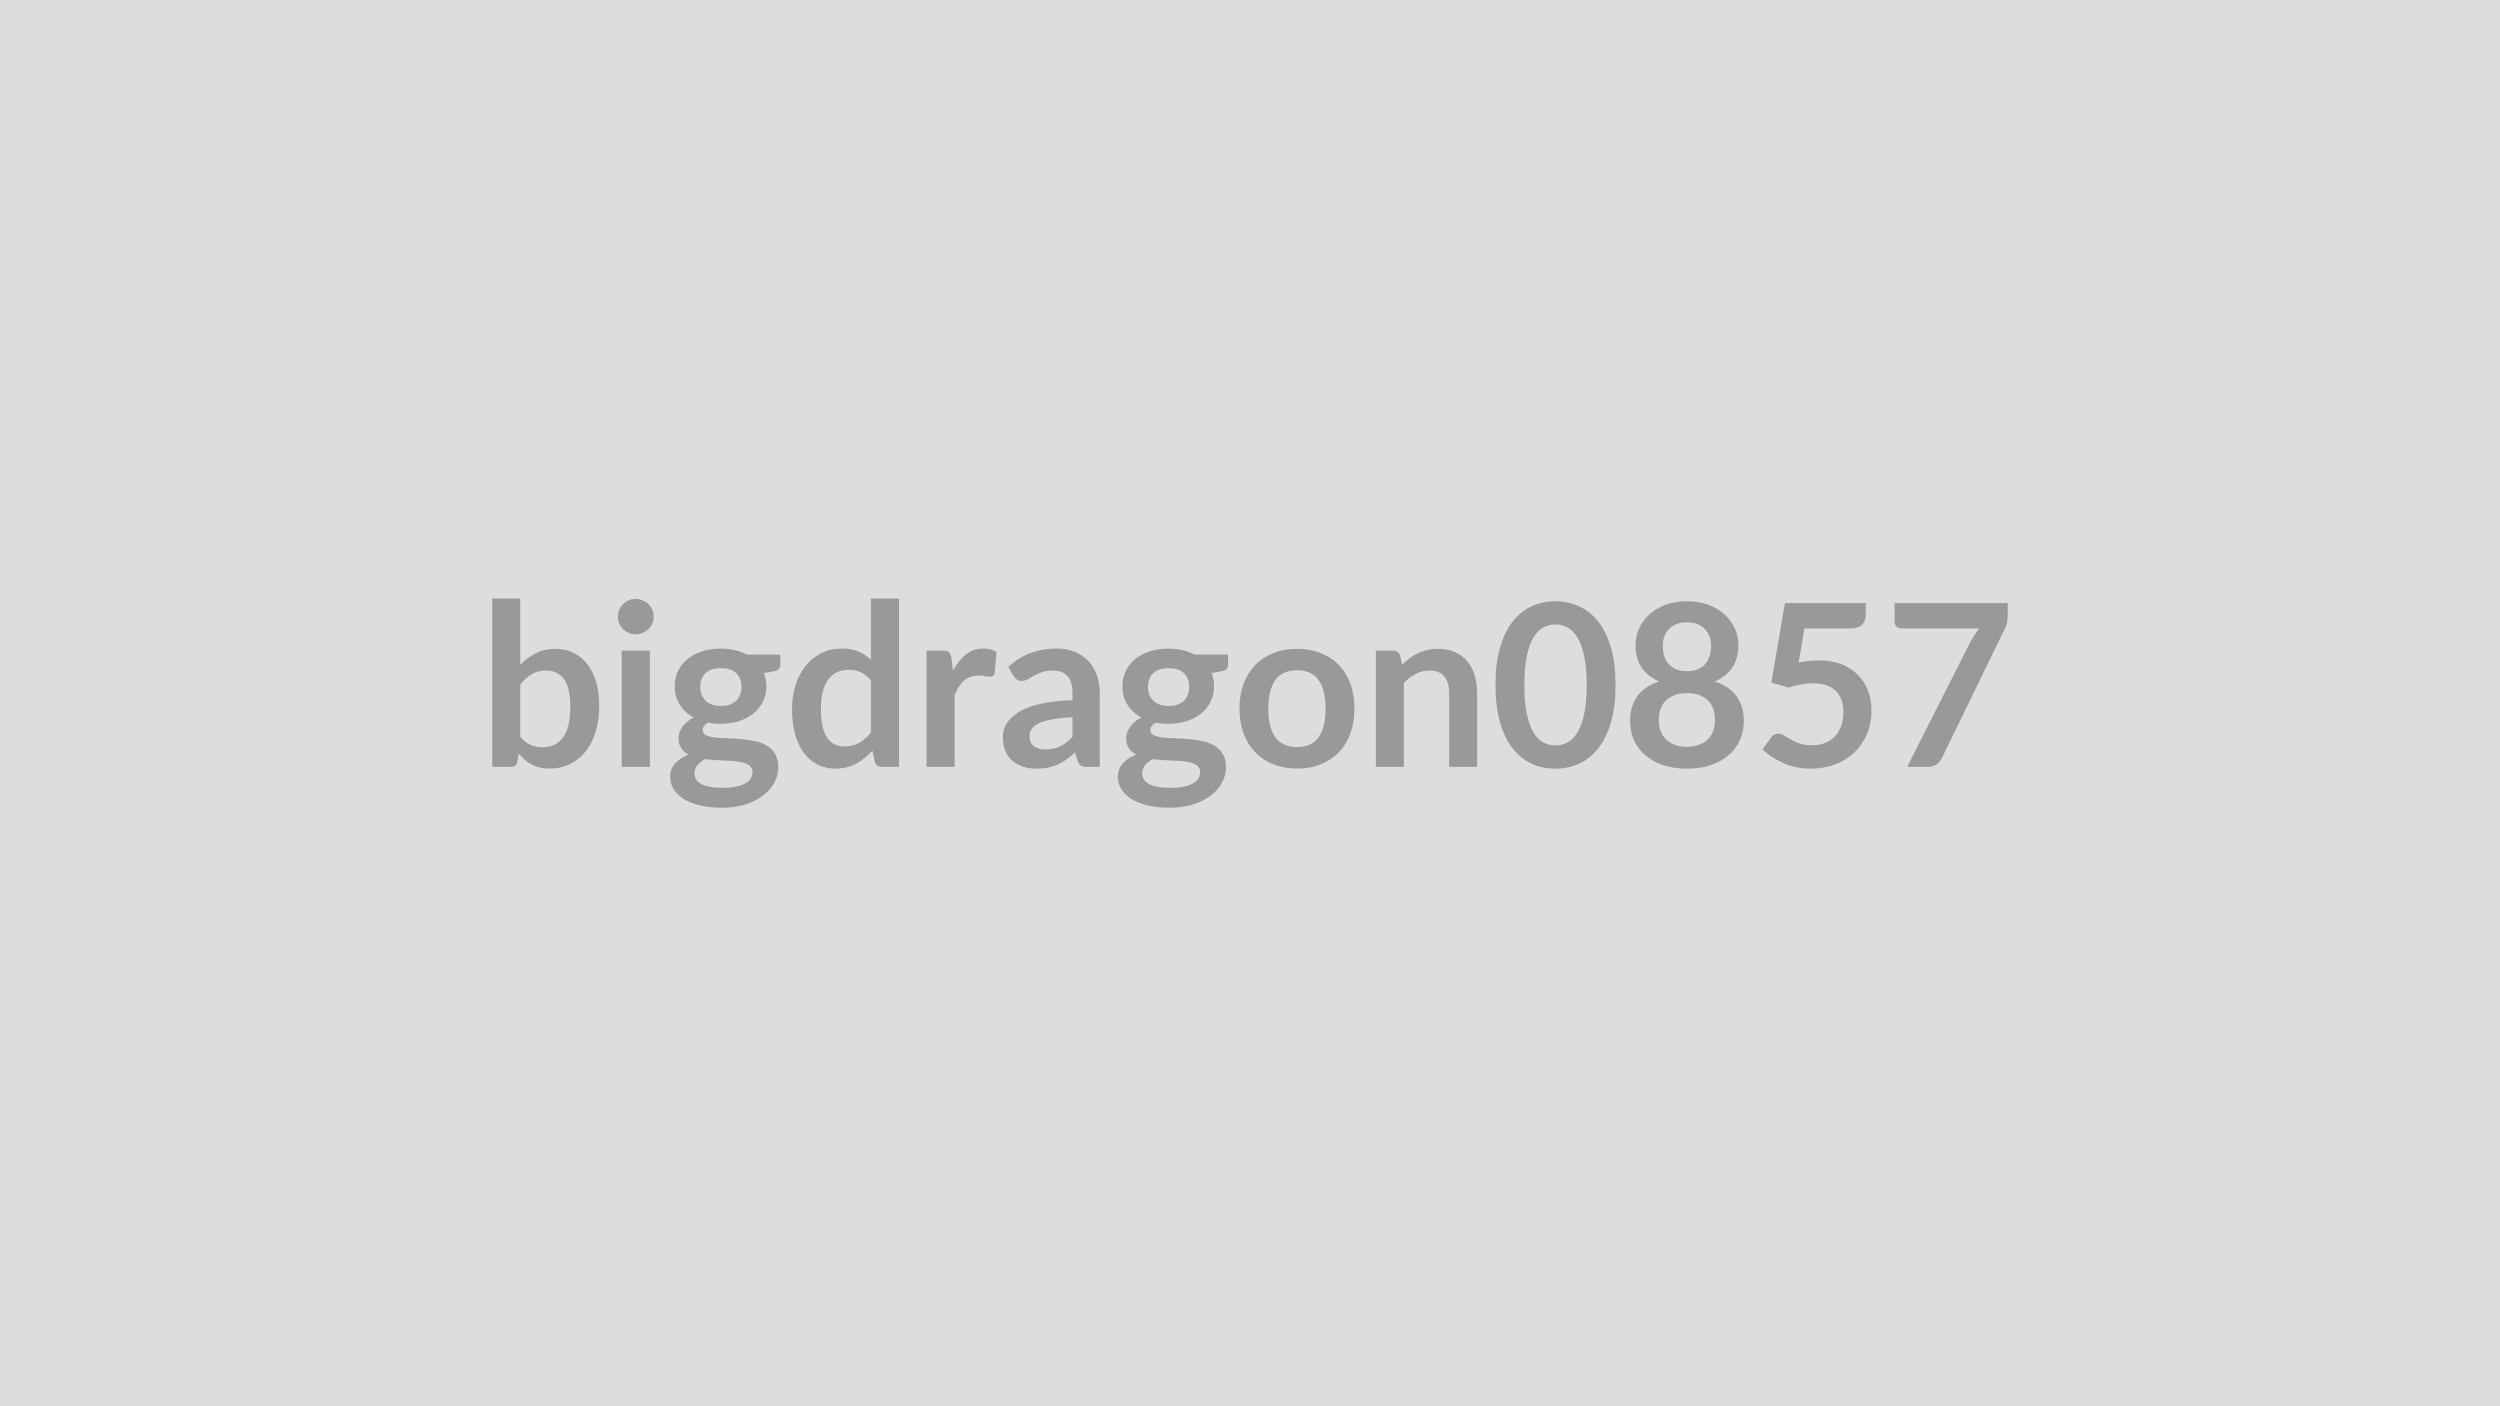 <svg xmlns="http://www.w3.org/2000/svg" width="320" height="180" viewBox="0 0 320 180"><rect width="100%" height="100%" fill="#DDDDDD"/><path fill="#999999" d="M66.59 87.63v6.67q.61.74 1.33 1.05.72.3 1.51.3.83 0 1.49-.3.66-.29 1.12-.92.47-.63.72-1.61.24-.98.24-2.35 0-2.45-.81-3.54-.81-1.1-2.33-1.1-1.03 0-1.8.48-.77.47-1.47 1.32m0-11.02v8.5q.9-.94 2-1.5 1.09-.56 2.5-.56 1.29 0 2.32.51 1.04.51 1.77 1.46.74.95 1.13 2.29.39 1.35.39 3.03 0 1.82-.45 3.3-.45 1.47-1.28 2.53-.84 1.05-2.01 1.63-1.18.58-2.61.58-.7 0-1.26-.14-.57-.14-1.05-.38-.48-.25-.87-.61-.4-.35-.77-.79l-.16 1q-.08.38-.29.54t-.58.16h-2.36V76.61zm12.99 6.67h3.6v14.88h-3.6zm4.09-4.33q0 .46-.18.87-.19.4-.51.71-.31.3-.73.48-.42.19-.9.19-.46 0-.87-.19-.42-.18-.72-.48-.31-.31-.49-.71-.18-.41-.18-.87 0-.48.18-.9t.49-.73q.3-.3.72-.48.41-.18.87-.18.48 0 .9.18t.73.48q.32.31.51.73.18.42.18.9m8.6 11.41q.67 0 1.16-.18.5-.18.82-.5.33-.32.49-.77.17-.45.17-.99 0-1.1-.66-1.74-.66-.65-1.98-.65t-1.98.65q-.66.64-.66 1.74 0 .53.17.97.17.45.49.78.33.33.83.51t1.15.18m4.05 8.47q0-.44-.26-.71-.26-.28-.71-.43t-1.06-.23q-.6-.07-1.27-.1-.68-.04-1.39-.07-.72-.03-1.4-.12-.6.34-.97.79T88.89 99q0 .39.2.73t.62.59q.43.25 1.11.38.68.14 1.67.14 1 0 1.73-.15.72-.15 1.19-.42t.69-.64.22-.8m-.71-15.04h4.27v1.33q0 .64-.76.79l-1.34.24q.31.77.31 1.69 0 1.1-.45 1.99-.44.89-1.22 1.51-.78.63-1.85.97t-2.3.34q-.43 0-.84-.04-.4-.05-.8-.12-.69.42-.69.94 0 .45.41.66t1.1.3q.68.09 1.55.11t1.78.09q.91.08 1.78.26t1.56.57q.68.39 1.09 1.07.41.67.41 1.73 0 .98-.48 1.91-.49.93-1.41 1.66-.92.72-2.26 1.16t-3.05.44q-1.68 0-2.93-.32-1.25-.33-2.08-.87-.82-.55-1.23-1.26-.4-.71-.4-1.47 0-1.05.63-1.75.63-.71 1.73-1.13-.59-.3-.94-.81t-.35-1.33q0-.34.12-.69.13-.36.36-.7.24-.35.61-.66.36-.32.85-.56-1.13-.61-1.77-1.63-.65-1.01-.65-2.37 0-1.11.44-2 .45-.89 1.24-1.52t1.87-.96q1.08-.34 2.35-.34.96 0 1.8.2.84.19 1.54.57m15.87 9.96v-6.67q-.6-.74-1.32-1.04-.72-.31-1.55-.31-.81 0-1.46.31-.65.3-1.12.92-.46.61-.71 1.56-.24.95-.24 2.24 0 1.31.21 2.22.21.9.6 1.48.39.57.95.82.57.26 1.27.26 1.11 0 1.9-.47.78-.46 1.47-1.32m0-17.14h3.59v21.55h-2.19q-.71 0-.9-.65l-.31-1.44q-.9 1.03-2.06 1.67-1.17.64-2.72.64-1.22 0-2.23-.51-1.02-.51-1.75-1.47-.73-.97-1.13-2.39t-.4-3.25q0-1.65.45-3.07t1.29-2.46q.84-1.05 2.01-1.64 1.18-.58 2.64-.58 1.25 0 2.13.39.89.39 1.58 1.06zm10.29 7.57.21 1.68q.7-1.33 1.66-2.09.95-.76 2.26-.76 1.03 0 1.65.45l-.23 2.68q-.07.26-.21.37t-.37.11q-.22 0-.65-.07-.42-.08-.83-.08-.59 0-1.06.18-.46.17-.83.5-.37.32-.66.79-.28.46-.52 1.06v9.16h-3.59V83.28h2.11q.55 0 .77.2.21.19.29.7m15.51 10.14v-2.51q-1.55.07-2.61.27-1.06.19-1.7.5-.63.3-.91.71-.28.4-.28.88 0 .94.56 1.35t1.46.41q1.1 0 1.91-.4.8-.4 1.57-1.21m-7.57-7.82-.64-1.14q2.57-2.35 6.18-2.35 1.31 0 2.33.43 1.03.42 1.74 1.18.72.77 1.08 1.82.37 1.06.37 2.32v9.4h-1.62q-.51 0-.78-.15-.28-.15-.44-.62l-.32-1.07q-.56.51-1.1.89-.53.38-1.11.65-.58.26-1.24.39-.66.14-1.46.14-.94 0-1.74-.25-.8-.26-1.38-.76-.58-.51-.9-1.26-.32-.76-.32-1.76 0-.56.19-1.12t.62-1.07 1.11-.96 1.67-.78 2.31-.54 3.02-.26v-.87q0-1.49-.64-2.21t-1.84-.72q-.87 0-1.44.21-.57.2-1.01.45-.43.26-.79.46t-.79.2q-.38 0-.64-.19-.26-.2-.42-.46m19.87 3.86q.66 0 1.16-.18.49-.18.82-.5.32-.32.49-.77t.17-.99q0-1.1-.66-1.74-.66-.65-1.98-.65t-1.98.65q-.66.64-.66 1.74 0 .53.16.97.17.45.5.78.32.33.82.51t1.16.18m4.04 8.47q0-.44-.26-.71-.26-.28-.71-.43t-1.05-.23q-.6-.07-1.28-.1-.67-.04-1.39-.07t-1.4-.12q-.59.34-.96.79T146.2 99q0 .39.19.73.2.34.63.59.42.25 1.11.38.68.14 1.66.14 1 0 1.73-.15.72-.15 1.2-.42.47-.27.68-.64.22-.37.22-.8m-.71-15.04h4.28v1.33q0 .64-.77.79l-1.33.24q.3.77.3 1.69 0 1.1-.44 1.99t-1.23 1.51q-.78.63-1.85.97-1.06.34-2.29.34-.44 0-.84-.04-.41-.05-.8-.12-.7.42-.7.94 0 .45.41.66.42.21 1.1.3t1.55.11 1.78.09q.92.08 1.79.26t1.55.57 1.09 1.07q.42.67.42 1.73 0 .98-.49 1.91-.48.93-1.4 1.66-.93.72-2.27 1.16t-3.05.44q-1.68 0-2.93-.32-1.24-.33-2.07-.87-.83-.55-1.23-1.26-.41-.71-.41-1.47 0-1.05.63-1.75.63-.71 1.73-1.13-.59-.3-.94-.81t-.35-1.33q0-.34.13-.69.12-.36.36-.7.24-.35.6-.66.36-.32.86-.56-1.13-.61-1.78-1.63-.65-1.01-.65-2.37 0-1.11.45-2 .44-.89 1.23-1.52t1.87-.96q1.08-.34 2.36-.34.95 0 1.79.2.85.19 1.54.57m13.12-.74q1.66 0 3.01.54 1.36.53 2.32 1.52.97.99 1.49 2.41t.52 3.17q0 1.77-.52 3.19t-1.49 2.42q-.96 1-2.32 1.54-1.35.54-3.01.54t-3.03-.54q-1.36-.54-2.32-1.54-.97-1-1.5-2.42t-.53-3.19q0-1.75.53-3.17t1.5-2.41q.96-.99 2.32-1.52 1.37-.54 3.03-.54m0 12.57q1.86 0 2.75-1.24.89-1.25.89-3.66t-.89-3.67-2.75-1.26q-1.88 0-2.79 1.27-.9 1.27-.9 3.66t.9 3.65q.91 1.25 2.79 1.25m13.18-11.68.25 1.17q.45-.45.95-.83.5-.39 1.06-.66.56-.26 1.2-.42.63-.15 1.39-.15 1.22 0 2.16.41.94.42 1.57 1.16.63.75.96 1.79.32 1.03.32 2.28v9.47h-3.58v-9.47q0-1.36-.62-2.11t-1.9-.75q-.93 0-1.74.43-.81.42-1.54 1.14v10.76h-3.58V83.28h2.19q.7 0 .91.66m27.58 3.74q0 2.74-.58 4.76-.59 2.02-1.63 3.34-1.03 1.32-2.45 1.97-1.41.64-3.05.64t-3.04-.64q-1.4-.65-2.43-1.97T192 92.44t-.58-4.76q0-2.76.58-4.77.58-2.02 1.61-3.34t2.43-1.96q1.4-.65 3.04-.65t3.05.65q1.42.64 2.45 1.96 1.04 1.32 1.63 3.34.58 2.01.58 4.77m-3.69 0q0-2.28-.34-3.77-.33-1.5-.89-2.38-.56-.89-1.28-1.24-.73-.36-1.51-.36-.77 0-1.49.36-.71.35-1.27 1.24-.55.88-.87 2.38-.33 1.49-.33 3.77 0 2.27.33 3.77.32 1.49.87 2.37.56.89 1.27 1.24.72.36 1.49.36.78 0 1.51-.36.72-.35 1.28-1.24.56-.88.89-2.37.34-1.5.34-3.77m12.83 7.91q.88 0 1.55-.25t1.12-.7q.46-.45.69-1.08.23-.62.23-1.35 0-1.72-.95-2.6-.96-.89-2.64-.89t-2.64.89q-.96.88-.96 2.6 0 .73.23 1.35.24.63.69 1.08.46.45 1.13.7.66.25 1.55.25m0-15.93q-.8 0-1.38.24-.58.25-.96.66-.39.42-.57.95-.18.54-.18 1.13 0 .63.15 1.22.15.58.52 1.04.36.46.95.73.6.28 1.47.28t1.46-.28q.6-.27.96-.73t.51-1.04q.16-.59.16-1.22 0-.59-.19-1.13-.19-.53-.57-.95-.37-.41-.95-.66-.58-.24-1.38-.24m3.54 7.57q1.91.62 2.82 1.9.92 1.29.92 3.14 0 1.39-.53 2.53-.53 1.13-1.49 1.92-.96.8-2.3 1.24-1.34.43-2.96.43-1.63 0-2.97-.43-1.34-.44-2.3-1.24-.95-.79-1.48-1.92-.53-1.14-.53-2.53 0-1.85.91-3.14.92-1.28 2.83-1.9-1.52-.64-2.28-1.82-.76-1.17-.76-2.82 0-1.19.48-2.22.49-1.03 1.36-1.79t2.08-1.19 2.66-.43 2.66.43 2.08 1.19 1.36 1.79q.48 1.03.48 2.22 0 1.65-.76 2.82-.76 1.18-2.28 1.82m11.49-6.79-.73 4.37q.69-.15 1.33-.21.64-.07 1.23-.07 1.65 0 2.92.49 1.26.5 2.11 1.37.86.87 1.29 2.03.44 1.17.44 2.52 0 1.67-.59 3.04-.59 1.38-1.63 2.36t-2.47 1.52q-1.43.53-3.11.53-.99 0-1.87-.2-.89-.2-1.66-.54-.78-.35-1.44-.79t-1.18-.93l1.1-1.53q.35-.49.92-.49.36 0 .73.23.38.24.87.51.48.28 1.14.51t1.59.23q.99 0 1.74-.32t1.25-.89q.51-.57.76-1.36t.25-1.72q0-1.71-.99-2.68-.99-.96-2.94-.96-1.49 0-3.06.55l-2.23-.64 1.74-10.18h10.35v1.53q0 .76-.47 1.24-.48.48-1.63.48zm11.55-3.25h14.48v1.55q0 .7-.14 1.13-.15.43-.29.72l-7.95 16.35q-.25.51-.69.86-.45.36-1.21.36h-2.59l8.1-16.02q.28-.5.55-.91.26-.41.6-.79h-10.04q-.33 0-.58-.25-.24-.24-.24-.58z"/></svg>